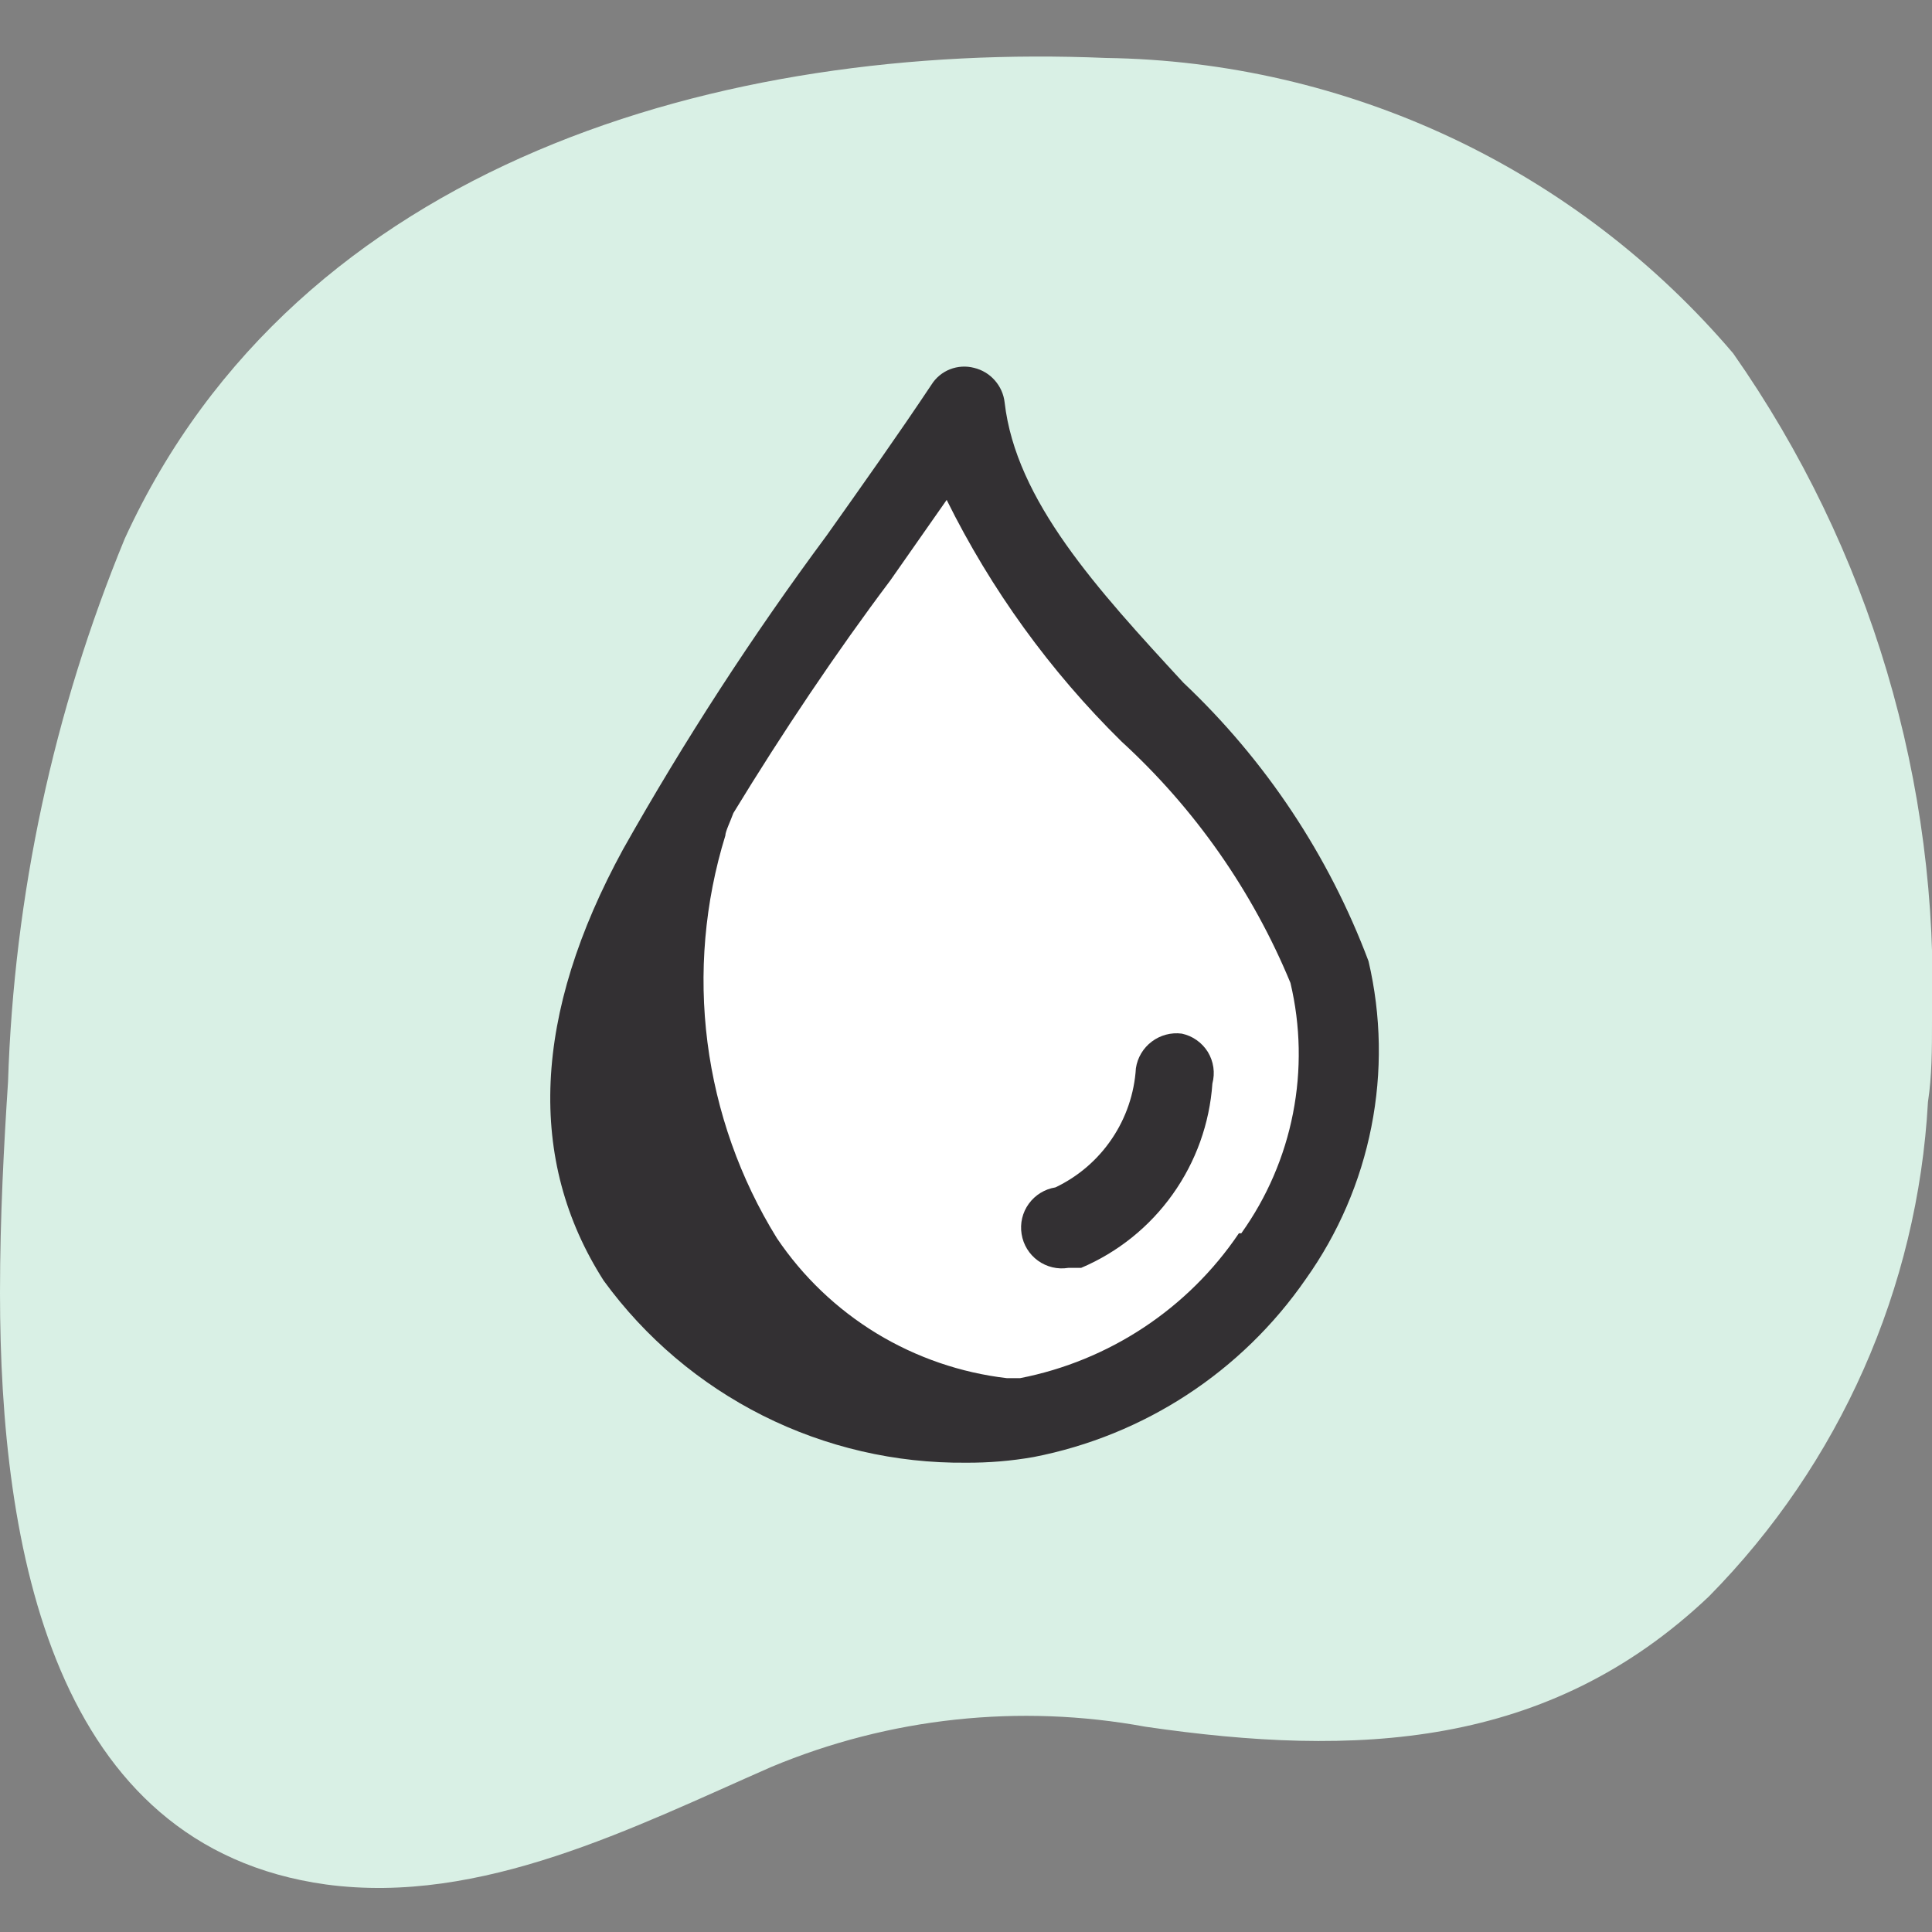<svg width="32" height="32" viewBox="0 0 32 32" fill="none" xmlns="http://www.w3.org/2000/svg">
<rect x="0" y="0" width="32" height="32" fill="#808080" stroke="none"/>
<g clip-path="url(#clip0_2804_2703)">
<g clip-path="url(#clip1_2804_2703)">
<path d="M0 21.413C0 20.147 0.067 18.933 0.133 17.92C0.232 14.828 0.887 11.779 2.067 8.92C4.933 2.667 12 0.693 18.32 0.96C20.3 0.988 22.251 1.44 24.043 2.283C25.834 3.127 27.424 4.345 28.707 5.853C30.974 9.088 32.13 12.972 32 16.92C32 17.373 32 17.813 31.933 18.253C31.763 21.333 30.473 24.244 28.307 26.44C25.64 28.973 22.453 29.107 18.973 28.6C16.886 28.216 14.732 28.448 12.773 29.267C10.493 30.267 7.973 31.56 5.4 31.213C0.88 30.587 0 25.653 0 21.413Z" fill="#D9F0E5"/>
<path d="M16 6.667C14.307 9.213 12.387 11.627 10.933 14.32C9.787 16.413 9.2 18.667 10.56 20.827C11.296 21.822 12.29 22.597 13.434 23.067C14.579 23.537 15.831 23.684 17.053 23.493C18.684 23.161 20.119 22.204 21.053 20.827C21.54 20.156 21.877 19.389 22.042 18.577C22.208 17.765 22.198 16.928 22.013 16.12C21.147 12.747 16.387 10.213 16 6.667Z" fill="white"/>
<path d="M22.667 15.92C22.009 14.169 20.96 12.591 19.6 11.307C18.174 9.76 16.827 8.293 16.64 6.667C16.625 6.531 16.568 6.403 16.477 6.3C16.387 6.197 16.267 6.125 16.134 6.093C16.002 6.058 15.861 6.067 15.734 6.117C15.607 6.167 15.499 6.257 15.427 6.373C14.867 7.213 14.28 8.04 13.694 8.867C12.462 10.528 11.335 12.265 10.32 14.067C8.827 16.8 8.72 19.213 10 21.213C10.688 22.157 11.592 22.923 12.635 23.447C13.679 23.971 14.833 24.238 16 24.227C16.376 24.229 16.751 24.198 17.12 24.133C18.95 23.777 20.567 22.72 21.627 21.187C22.164 20.433 22.535 19.573 22.714 18.665C22.894 17.757 22.878 16.821 22.667 15.92ZM20.52 20.427C19.677 21.675 18.373 22.538 16.894 22.827H16.68C15.915 22.738 15.178 22.485 14.519 22.085C13.861 21.684 13.297 21.146 12.867 20.507C12.257 19.521 11.866 18.416 11.718 17.266C11.571 16.116 11.672 14.948 12.014 13.84C12.014 13.773 12.094 13.613 12.147 13.467C12.96 12.133 13.854 10.8 14.747 9.613L15.68 8.28C16.415 9.765 17.393 11.117 18.574 12.28C19.789 13.392 20.745 14.758 21.374 16.28C21.542 16.989 21.556 17.726 21.416 18.441C21.276 19.157 20.984 19.834 20.56 20.427H20.52Z" fill="#333033"/>
<path d="M19.574 17.12C19.397 17.097 19.219 17.145 19.077 17.252C18.935 17.359 18.84 17.517 18.814 17.694C18.788 18.111 18.651 18.515 18.416 18.862C18.182 19.209 17.859 19.487 17.481 19.667C17.304 19.695 17.145 19.793 17.04 19.938C16.935 20.082 16.892 20.263 16.921 20.44C16.949 20.617 17.046 20.775 17.191 20.88C17.336 20.985 17.517 21.029 17.694 21H17.907C18.516 20.741 19.041 20.319 19.424 19.78C19.808 19.241 20.035 18.607 20.081 17.947C20.104 17.859 20.11 17.768 20.097 17.678C20.084 17.588 20.053 17.502 20.006 17.424C19.958 17.347 19.895 17.28 19.821 17.228C19.747 17.175 19.663 17.139 19.574 17.12Z" fill="#333033"/>
</g>
</g>
<defs>
<clipPath id="clip0_2804_2703">
<rect width="32" height="32" fill="white"/>
</clipPath>
<clipPath id="clip1_2804_2703">
<rect width="32" height="32" fill="white"/>
</clipPath>
</defs>
</svg>
